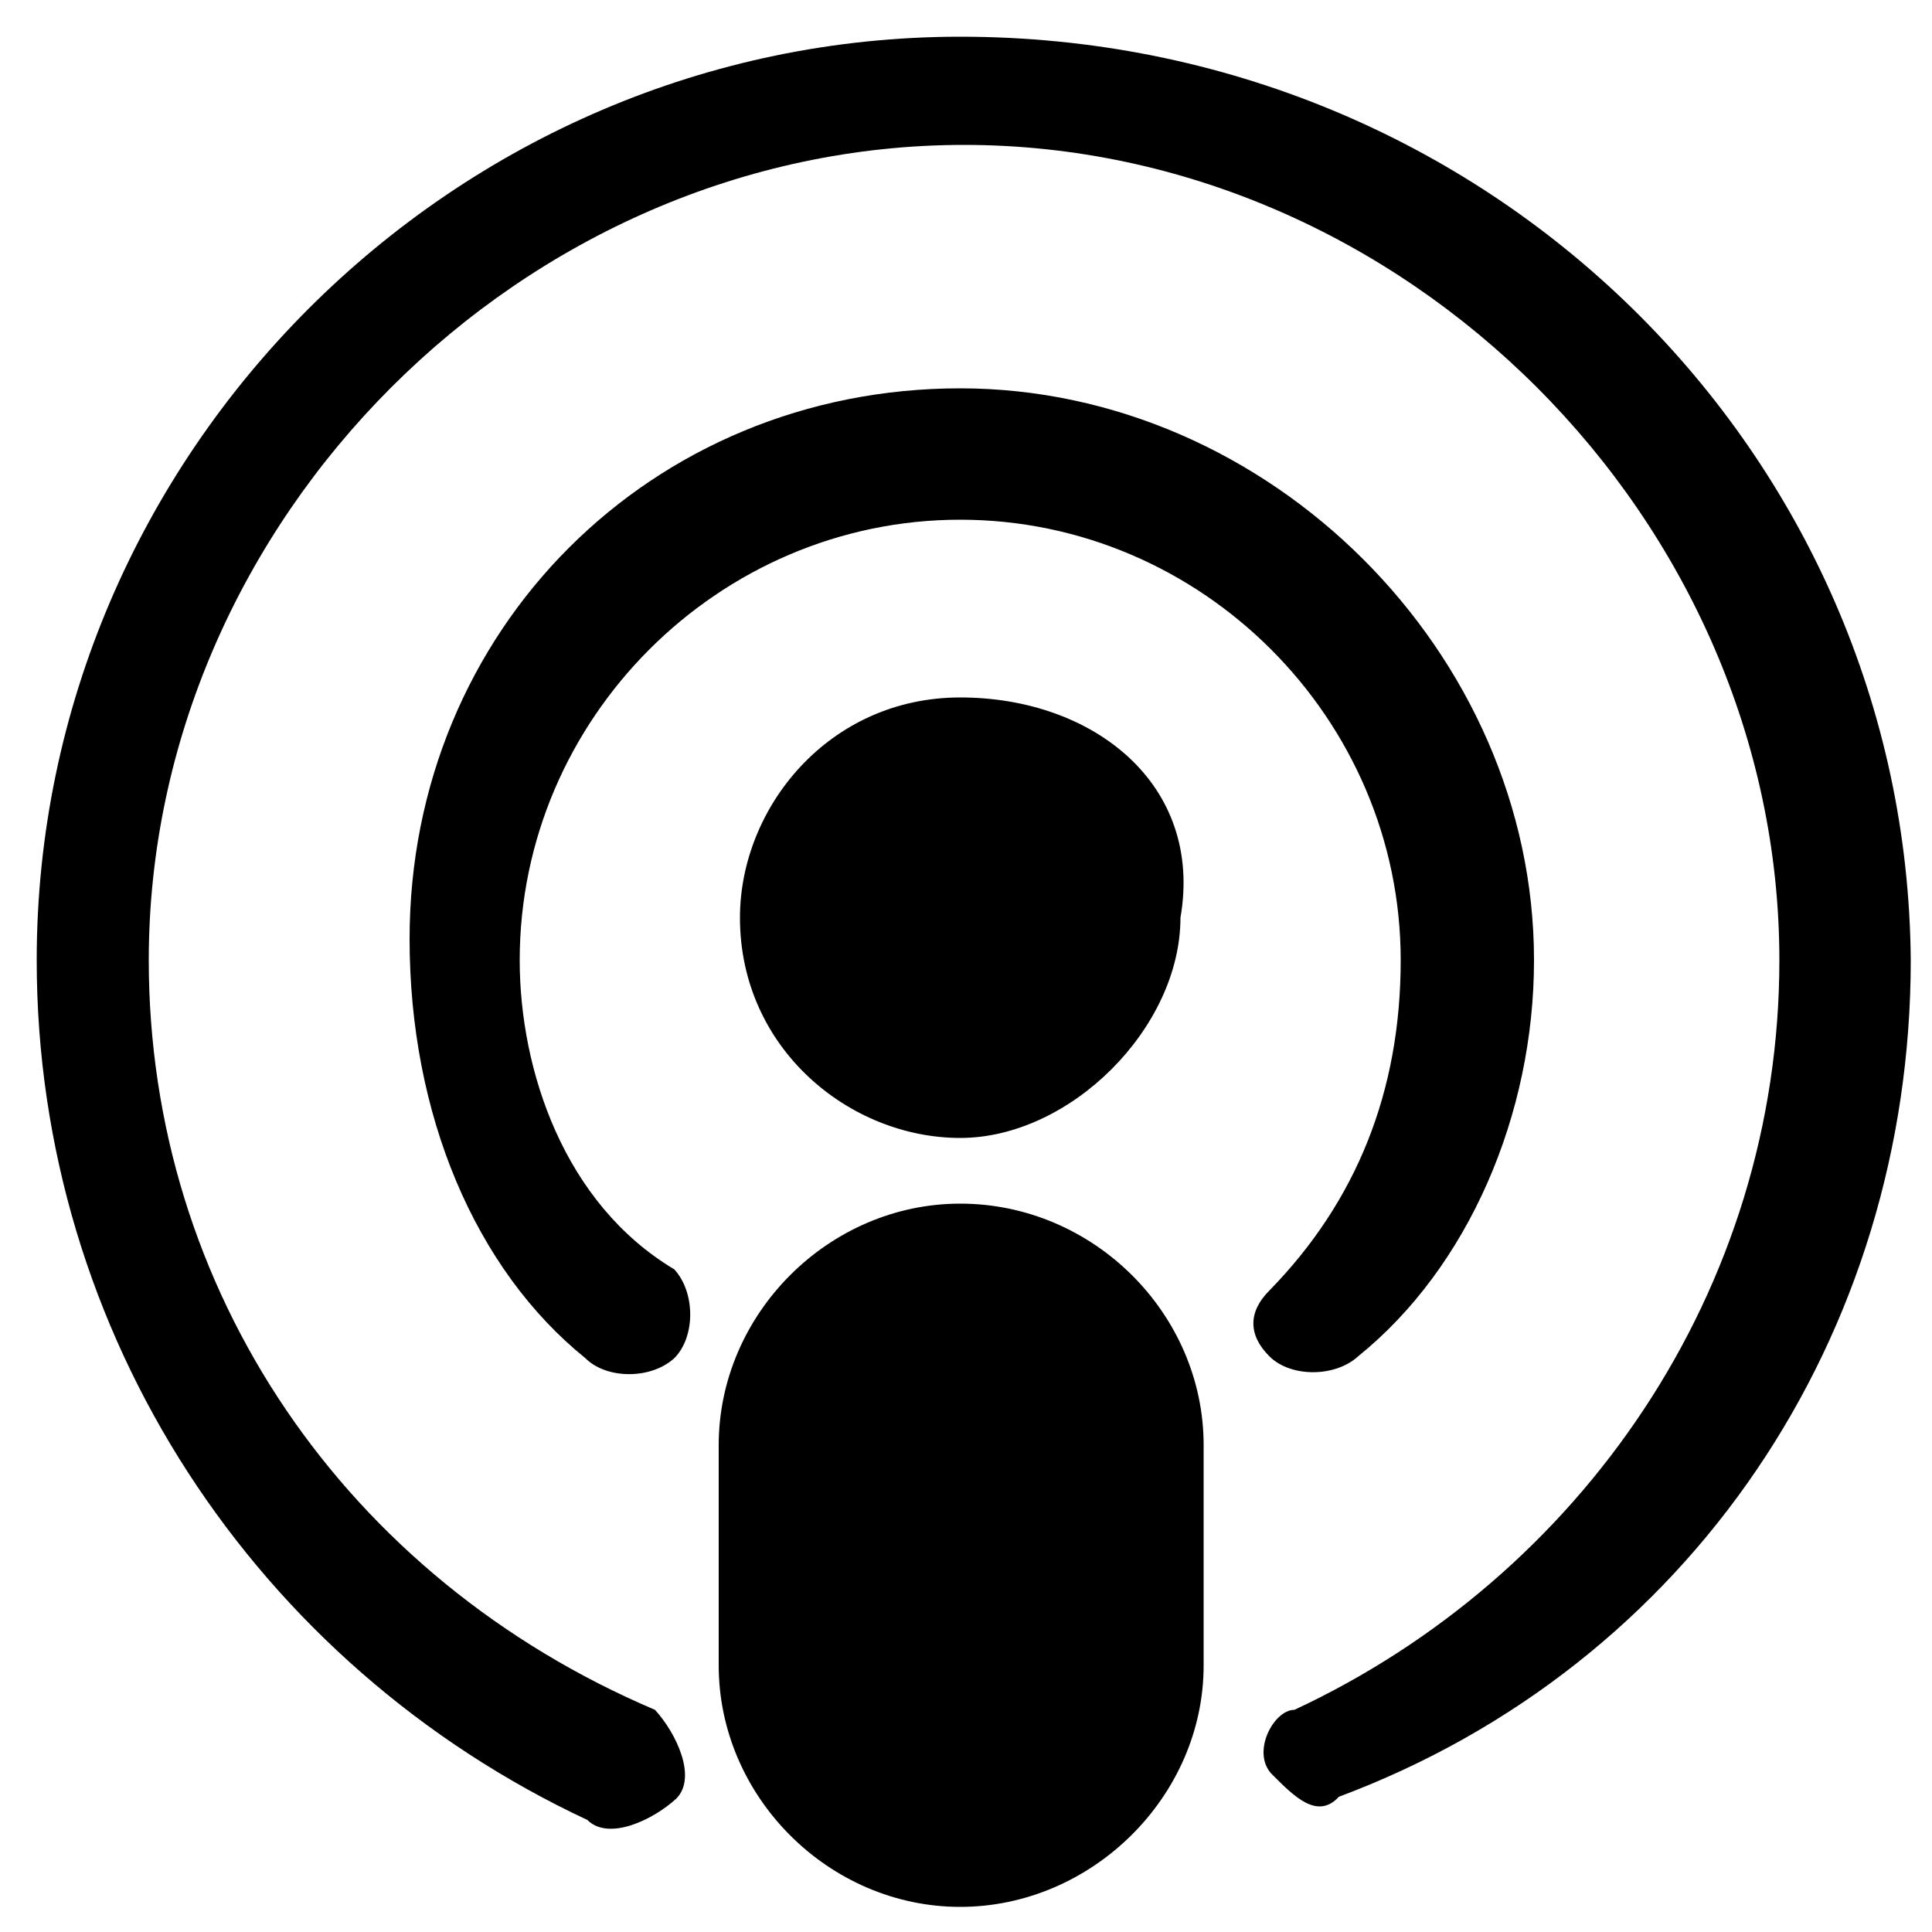 <?xml version="1.0" encoding="utf-8"?>
<!-- Generator: Adobe Illustrator 25.0.1, SVG Export Plug-In . SVG Version: 6.00 Build 0)  -->
<svg version="1.1"
	 id="Layer_1" xmlns:cc="http://creativecommons.org/ns#" xmlns:dc="http://purl.org/dc/elements/1.1/" xmlns:inkscape="http://www.inkscape.org/namespaces/inkscape" xmlns:rdf="http://www.w3.org/1999/02/22-rdf-syntax-ns#" xmlns:sodipodi="http://sodipodi.sourceforge.net/DTD/sodipodi-0.dtd" xmlns:svg="http://www.w3.org/2000/svg"
	 xmlns="http://www.w3.org/2000/svg" xmlns:xlink="http://www.w3.org/1999/xlink" x="0px" y="0px" viewBox="0 0 100 100"
	 style="enable-background:new 0 0 100 100;" xml:space="preserve">
<g>
	<path d="M49.7,1.9C23.5,1.9,1.9,23.5,1.9,49.7c0,19.4,11.4,36.5,28.5,44.5c1.1,1.1,3.4,0,4.6-1.1c1.1-1.1,0-3.4-1.1-4.6l0,0
		c-16-6.8-26.2-21.7-26.2-38.8c0-22.8,19.4-42.2,42.2-42.2s42.2,19.4,42.2,42.2c0,17.1-10.3,31.9-25.1,38.8c-1.1,0-2.3,2.3-1.1,3.4
		c1.1,1.1,2.3,2.3,3.4,1.1l0,0c18.2-6.8,29.6-23.9,29.6-43.3C98.7,23.5,77.1,1.9,49.7,1.9z M49.7,20.1c-16,0-28.5,12.5-28.5,28.5
		c0,9.1,3.4,17.1,9.1,21.7c1.1,1.1,3.4,1.1,4.6,0c1.1-1.1,1.1-3.4,0-4.6c-5.7-3.4-8-10.3-8-16c0-12.5,10.3-22.8,22.8-22.8
		s22.8,10.3,22.8,22.8c0,6.8-2.3,12.5-6.8,17.1c-1.1,1.1-1.1,2.3,0,3.4c1.1,1.1,3.4,1.1,4.6,0c5.7-4.6,9.1-12.5,9.1-20.5
		C79.4,33.8,65.7,20.1,49.7,20.1z M49.7,36.1c-6.8,0-11.4,5.7-11.4,11.4c0,6.8,5.7,11.4,11.4,11.4s11.4-5.7,11.4-11.4
		C62.3,40.6,56.6,36.1,49.7,36.1z M49.7,62.3c-6.8,0-12.5,5.7-12.5,12.5v11.4c0,6.8,5.7,12.5,12.5,12.5S62.3,93,62.3,86.2V74.8
		C62.3,68,56.6,62.3,49.7,62.3z"/>
</g>
</svg>

